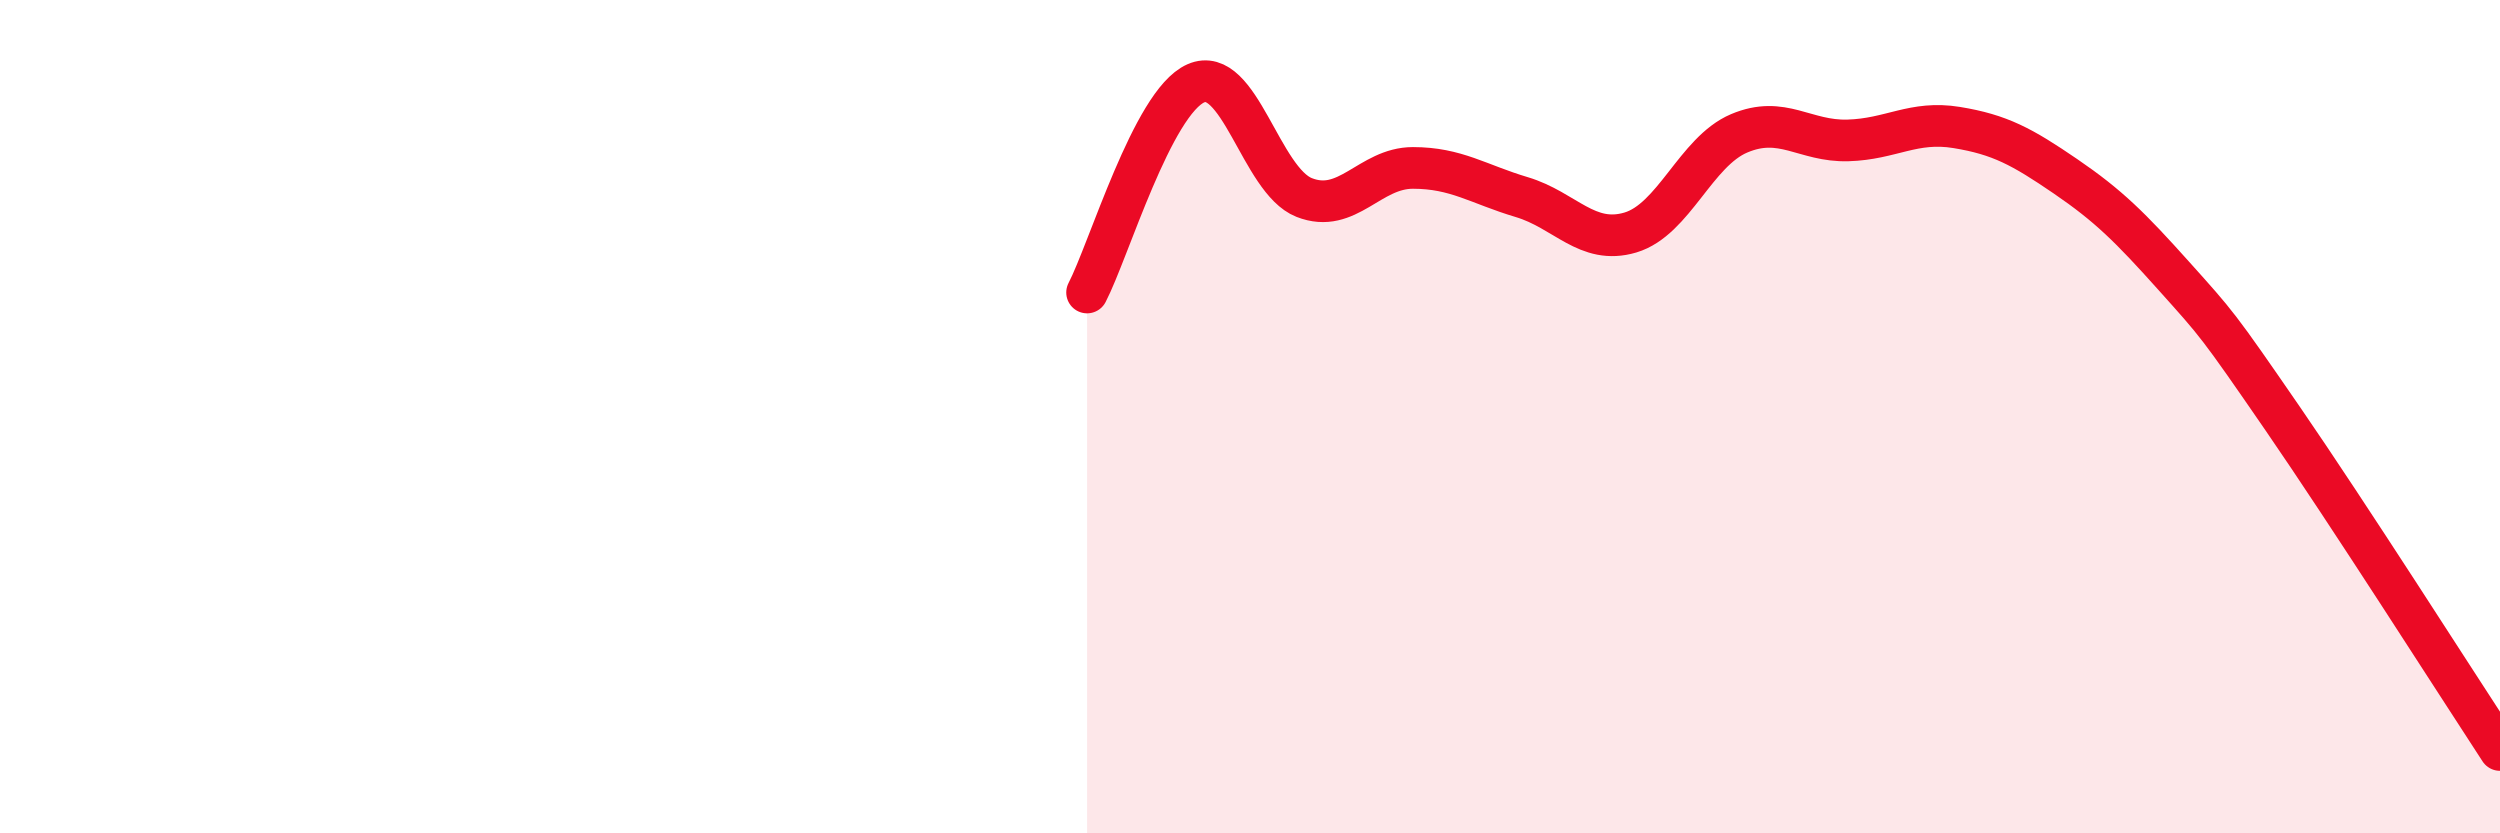
    <svg width="60" height="20" viewBox="0 0 60 20" xmlns="http://www.w3.org/2000/svg">
      <path
        d="M 26.09,7.02 C 26.61,6.02 27.66,2.46 28.7,2 C 29.74,1.54 30.26,4.33 31.3,4.74 C 32.34,5.15 32.87,4.03 33.91,4.03 C 34.95,4.03 35.48,4.42 36.52,4.73 C 37.56,5.04 38.09,5.89 39.13,5.58 C 40.17,5.27 40.7,3.64 41.74,3.2 C 42.78,2.76 43.31,3.4 44.35,3.37 C 45.39,3.34 45.92,2.89 46.96,3.06 C 48,3.23 48.53,3.52 49.57,4.23 C 50.61,4.94 51.13,5.46 52.17,6.62 C 53.21,7.78 53.21,7.76 54.78,10.04 C 56.35,12.32 58.96,16.41 60,18L60 20L26.09 20Z"
        fill="#EB0A25"
        opacity="0.1"
        stroke-linecap="round"
        stroke-linejoin="round"
      />
      <path
        d="M 26.09,7.02 C 26.61,6.02 27.66,2.46 28.7,2 C 29.74,1.54 30.26,4.33 31.3,4.74 C 32.34,5.15 32.87,4.03 33.91,4.03 C 34.95,4.03 35.48,4.42 36.52,4.73 C 37.56,5.04 38.09,5.89 39.13,5.58 C 40.17,5.27 40.7,3.64 41.74,3.2 C 42.78,2.76 43.31,3.4 44.35,3.37 C 45.39,3.34 45.92,2.89 46.96,3.06 C 48,3.23 48.53,3.52 49.57,4.23 C 50.61,4.94 51.13,5.46 52.17,6.62 C 53.21,7.78 53.21,7.76 54.78,10.04 C 56.35,12.32 58.96,16.41 60,18"
        stroke="#EB0A25"
        stroke-width="1"
        fill="none"
        stroke-linecap="round"
        stroke-linejoin="round"
      />
    </svg>
  